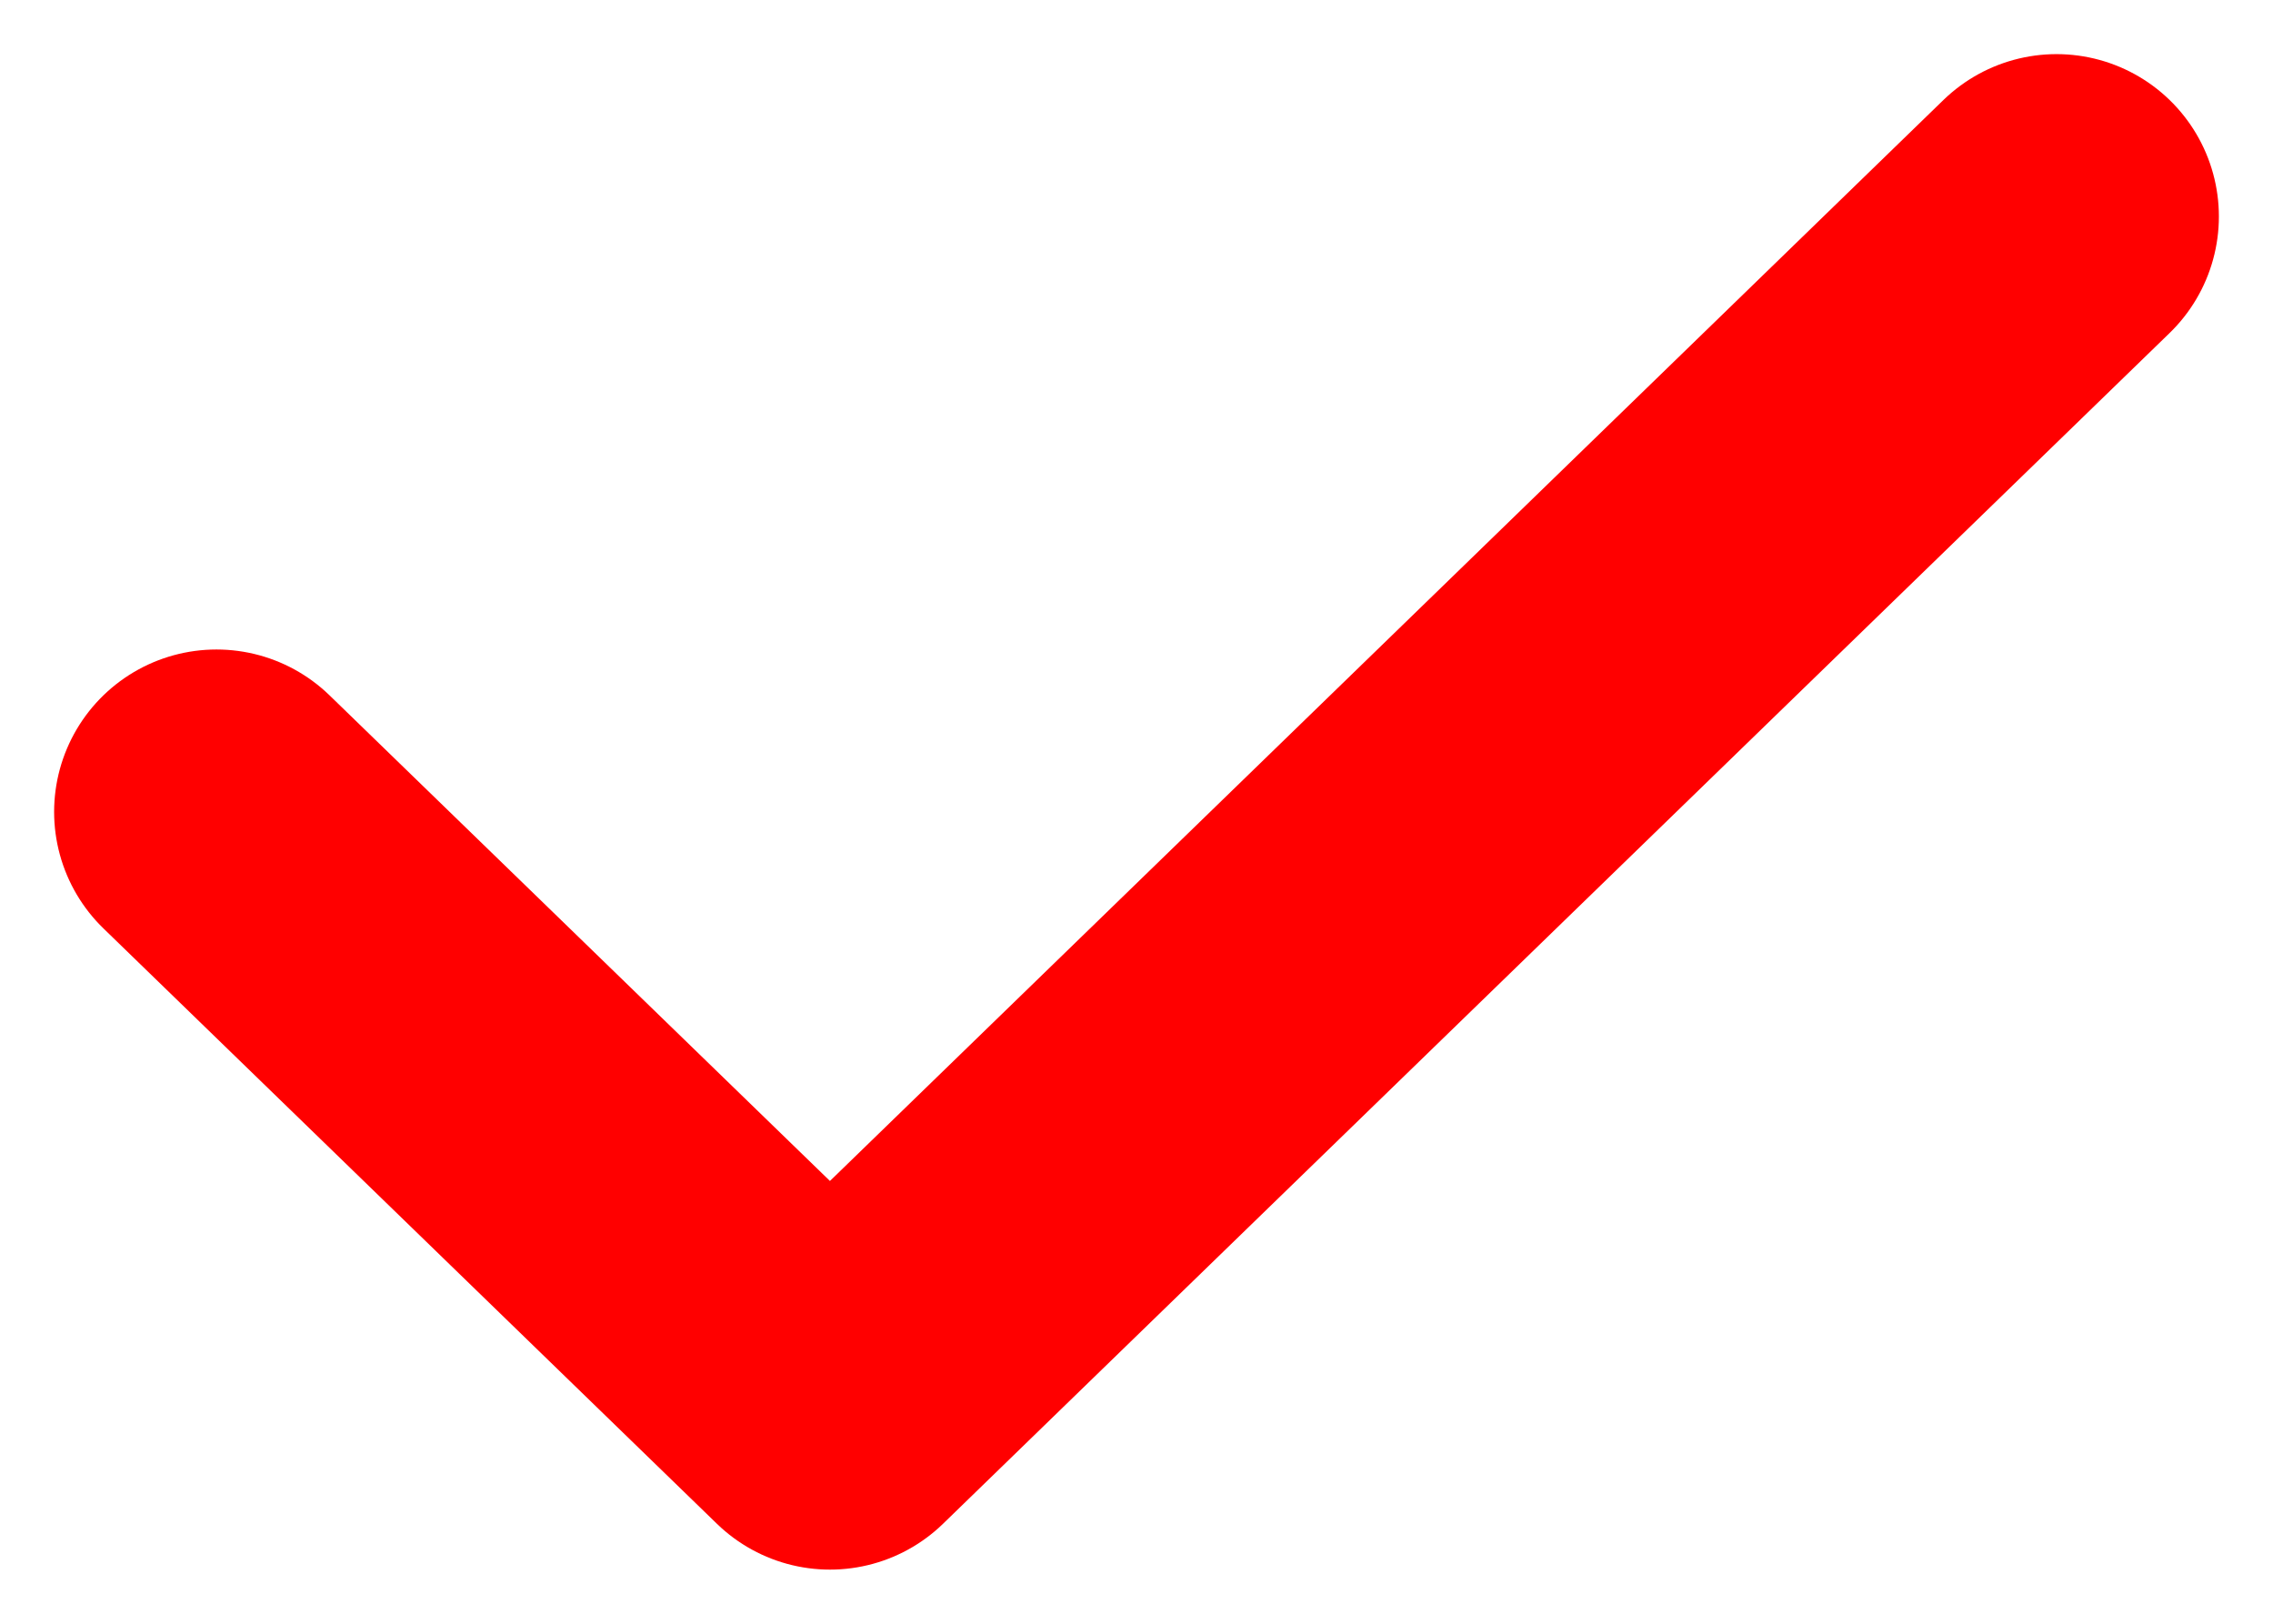 <?xml version="1.0" encoding="UTF-8"?> <svg xmlns="http://www.w3.org/2000/svg" width="21" height="15" viewBox="0 0 21 15" fill="none"><path d="M2 7.5L7.668 13L19 2" stroke="#FF0000" stroke-width="3" stroke-linecap="round" stroke-linejoin="round"></path></svg> 